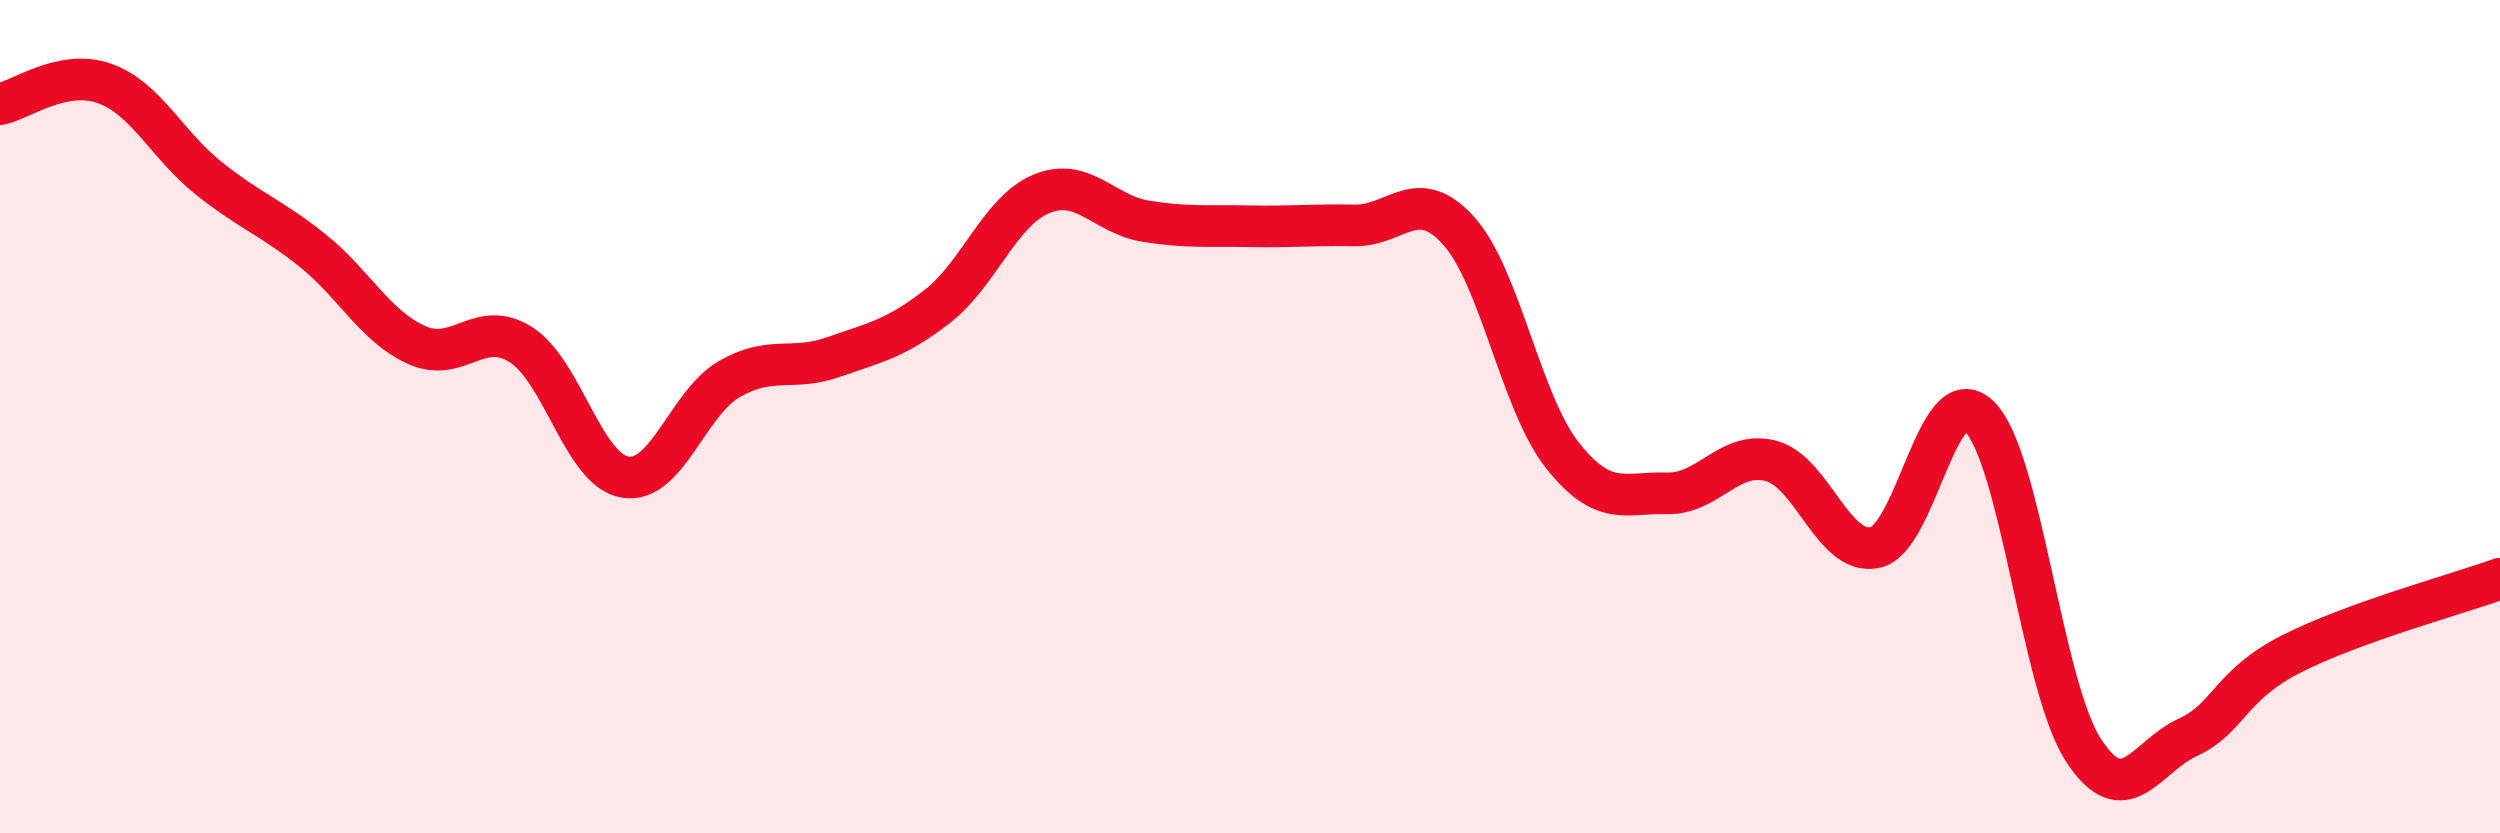 
    <svg width="60" height="20" viewBox="0 0 60 20" xmlns="http://www.w3.org/2000/svg">
      <path
        d="M 0,2.5 C 0.5,2.4 1.5,1.65 2.5,2 C 3.5,2.35 4,3.47 5,4.27 C 6,5.07 6.5,5.21 7.5,6.01 C 8.5,6.81 9,7.83 10,8.28 C 11,8.73 11.5,7.64 12.5,8.27 C 13.5,8.9 14,11.28 15,11.45 C 16,11.62 16.5,9.68 17.5,9.1 C 18.5,8.52 19,8.92 20,8.57 C 21,8.22 21.5,8.13 22.5,7.35 C 23.5,6.57 24,5.06 25,4.65 C 26,4.24 26.5,5.15 27.5,5.31 C 28.5,5.47 29,5.41 30,5.43 C 31,5.45 31.5,5.39 32.5,5.41 C 33.5,5.43 34,4.43 35,5.53 C 36,6.63 36.5,9.67 37.5,10.93 C 38.5,12.19 39,11.81 40,11.84 C 41,11.87 41.5,10.8 42.5,11.06 C 43.5,11.32 44,13.35 45,13.14 C 46,12.93 46.5,9.02 47.5,9.99 C 48.5,10.96 49,16.46 50,18 C 51,19.54 51.5,18.16 52.5,17.7 C 53.5,17.24 53.5,16.45 55,15.69 C 56.5,14.93 59,14.25 60,13.89L60 20L0 20Z"
        fill="#EB0A25"
        opacity="0.1"
        stroke-linecap="round"
        stroke-linejoin="round"
      />
      <path
        d="M 0,2.5 C 0.5,2.4 1.5,1.65 2.5,2 C 3.5,2.35 4,3.47 5,4.27 C 6,5.07 6.5,5.21 7.5,6.01 C 8.5,6.81 9,7.83 10,8.28 C 11,8.73 11.5,7.64 12.5,8.27 C 13.5,8.9 14,11.28 15,11.45 C 16,11.62 16.5,9.68 17.5,9.1 C 18.5,8.52 19,8.92 20,8.57 C 21,8.22 21.5,8.13 22.5,7.35 C 23.5,6.57 24,5.06 25,4.65 C 26,4.24 26.5,5.15 27.5,5.31 C 28.5,5.47 29,5.41 30,5.43 C 31,5.45 31.5,5.39 32.5,5.41 C 33.5,5.43 34,4.43 35,5.53 C 36,6.63 36.5,9.67 37.5,10.93 C 38.5,12.19 39,11.81 40,11.84 C 41,11.87 41.5,10.8 42.5,11.06 C 43.5,11.32 44,13.35 45,13.14 C 46,12.93 46.5,9.02 47.5,9.99 C 48.5,10.96 49,16.46 50,18 C 51,19.54 51.5,18.16 52.5,17.7 C 53.5,17.24 53.5,16.45 55,15.69 C 56.5,14.93 59,14.25 60,13.89"
        stroke="#EB0A25"
        stroke-width="1"
        fill="none"
        stroke-linecap="round"
        stroke-linejoin="round"
      />
    </svg>
  